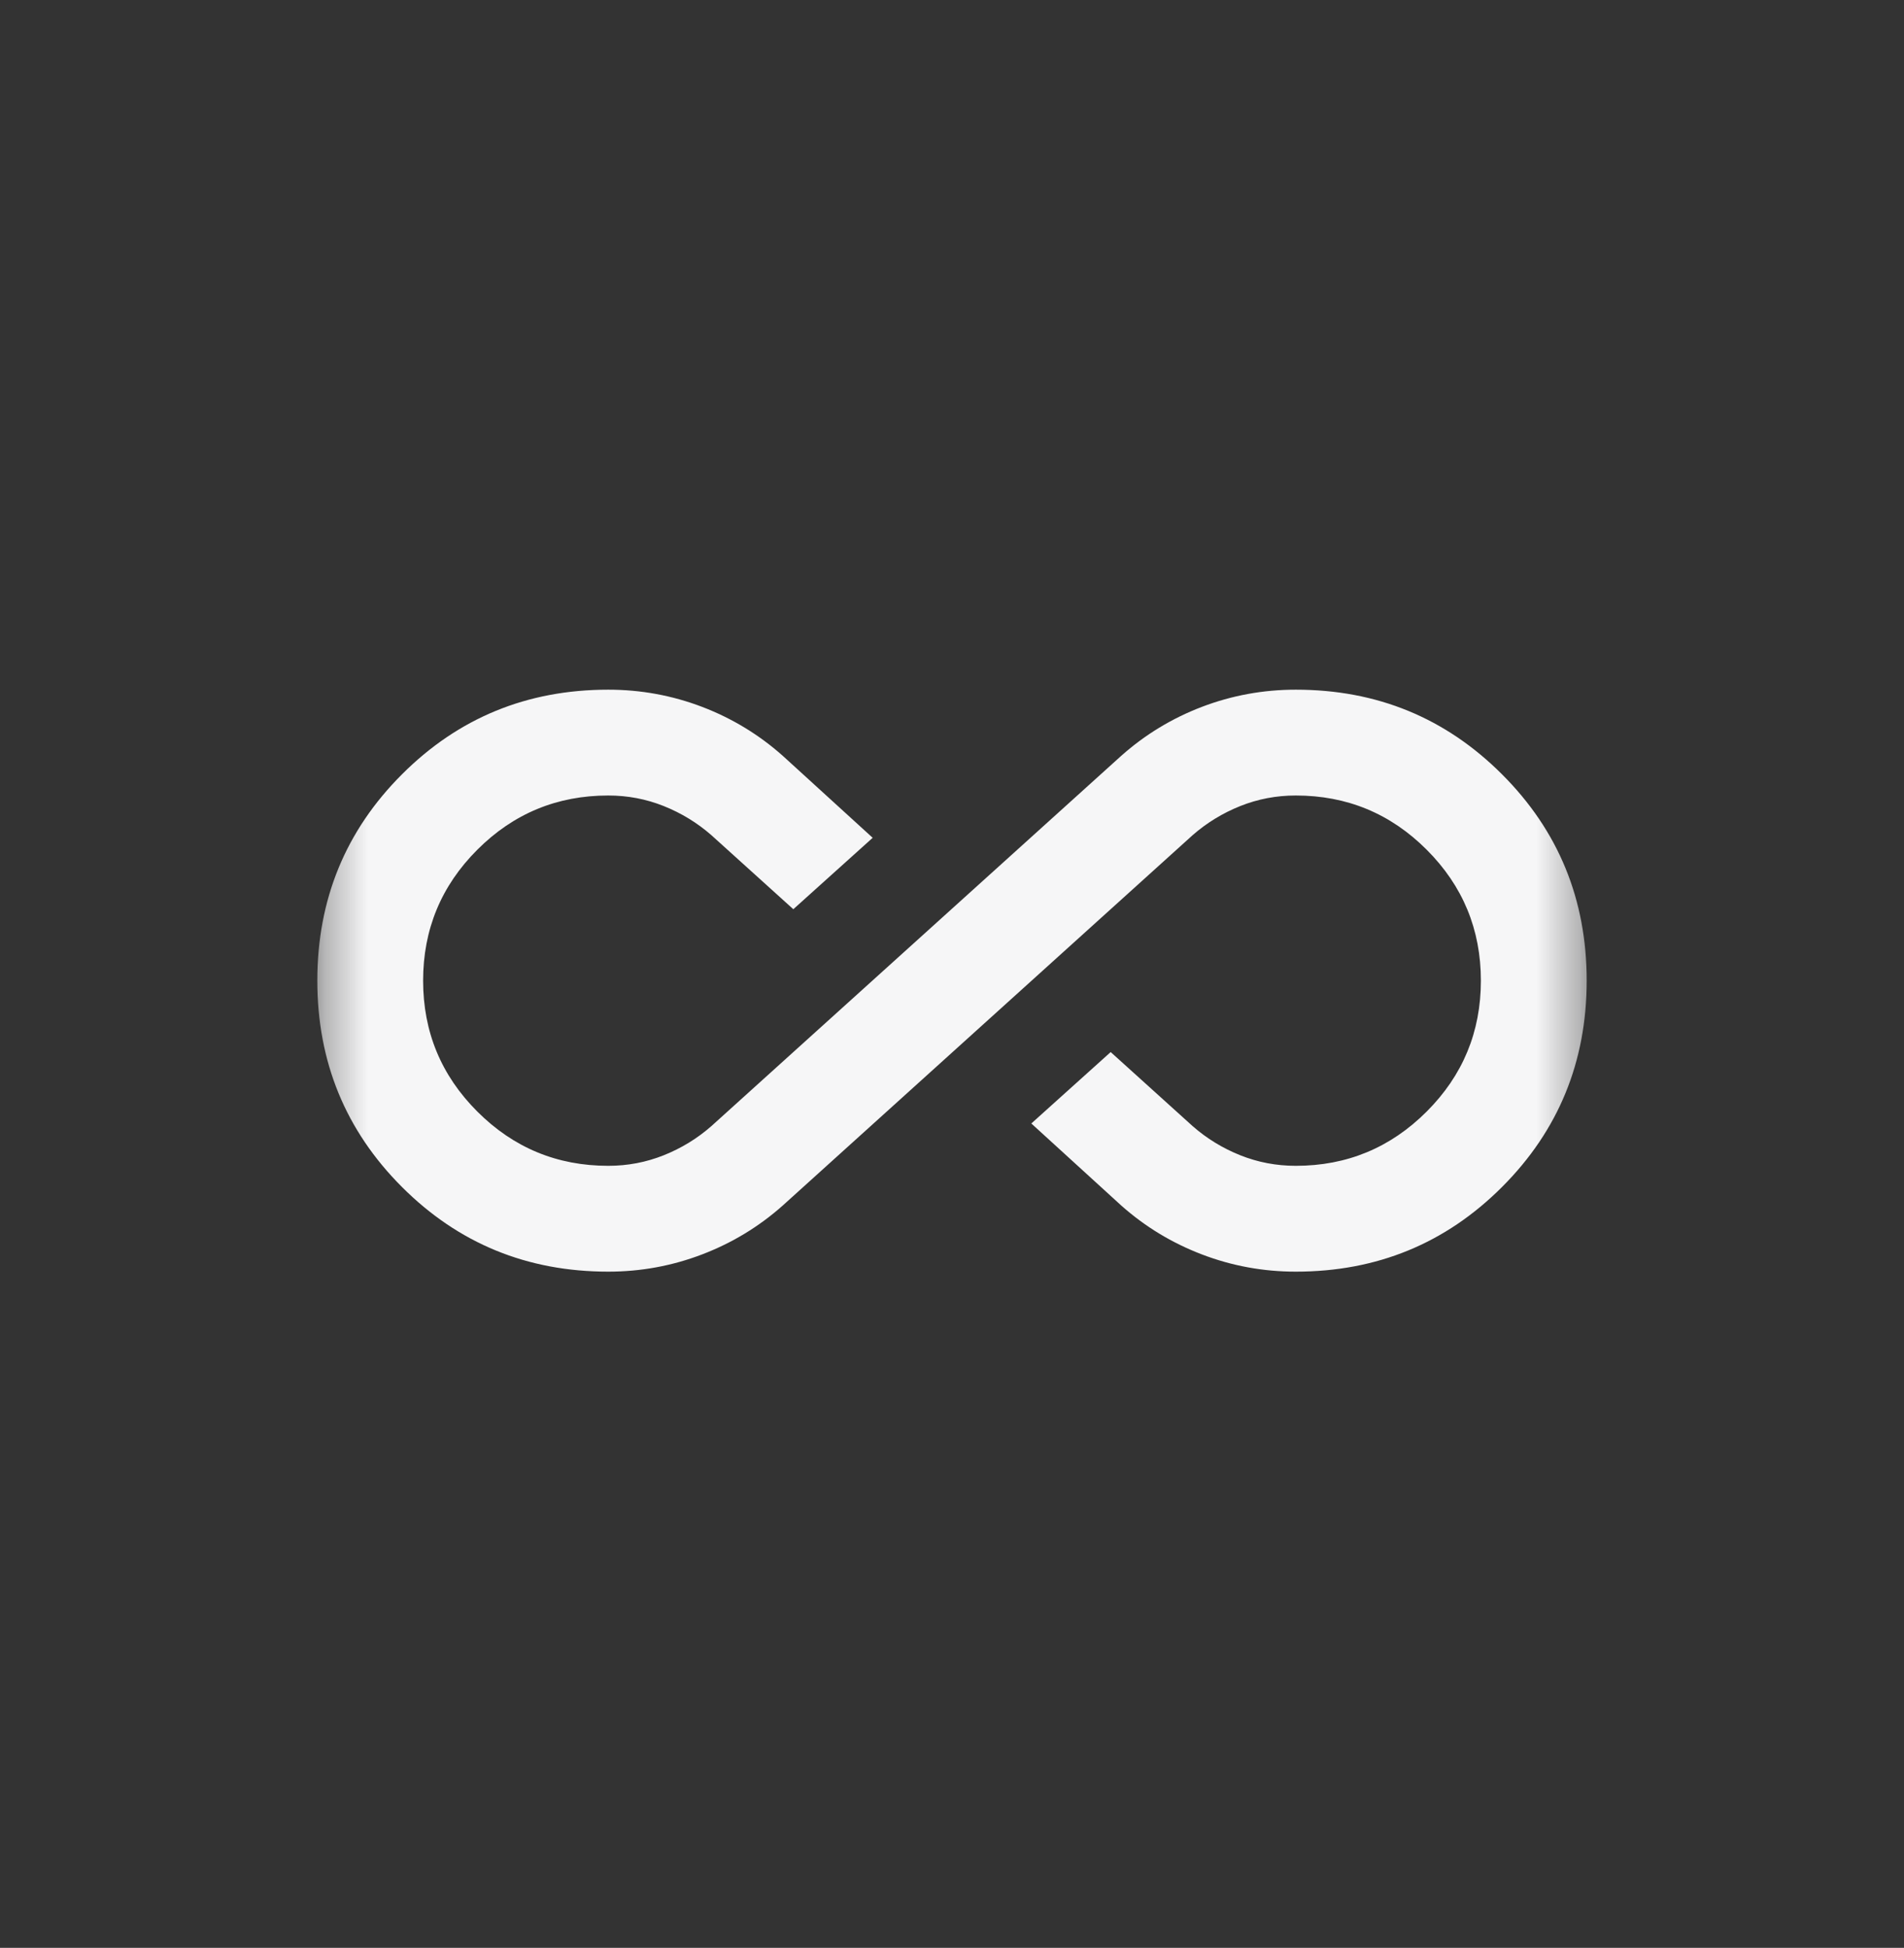<svg xmlns="http://www.w3.org/2000/svg" width="44" height="45" viewBox="0 0 44 45" fill="none"><rect x="0" y="0" width="44" height="45" fill="#333333" stroke="none"/><mask id="mask0_12271_1553" style="mask-type:alpha" maskUnits="userSpaceOnUse" x="7" y="7" width="30" height="31"><rect x="7.333" y="7.989" width="29.333" height="29.333" fill="#D9D9D9"></rect></mask><g mask="url(#mask0_12271_1553)"><path d="M14.056 29.378C12.181 29.378 10.593 28.726 9.289 27.422C7.985 26.118 7.333 24.529 7.333 22.655C7.333 20.781 7.985 19.192 9.289 17.889C10.593 16.585 12.181 15.933 14.056 15.933C14.809 15.933 15.532 16.066 16.225 16.33C16.918 16.595 17.539 16.972 18.089 17.461L20.167 19.355L18.333 21.005L16.439 19.294C16.113 19.009 15.746 18.785 15.339 18.622C14.931 18.459 14.504 18.378 14.056 18.378C12.874 18.378 11.866 18.795 11.031 19.63C10.195 20.465 9.778 21.474 9.778 22.655C9.778 23.837 10.195 24.845 11.031 25.68C11.866 26.515 12.874 26.933 14.056 26.933C14.504 26.933 14.931 26.852 15.339 26.689C15.746 26.526 16.113 26.302 16.439 26.016L25.911 17.461C26.461 16.972 27.082 16.595 27.775 16.33C28.468 16.066 29.191 15.933 29.945 15.933C31.819 15.933 33.407 16.585 34.711 17.889C36.015 19.192 36.667 20.781 36.667 22.655C36.667 24.529 36.015 26.118 34.711 27.422C33.407 28.726 31.819 29.378 29.945 29.378C29.191 29.378 28.468 29.245 27.775 28.98C27.082 28.715 26.461 28.339 25.911 27.85L23.833 25.955L25.667 24.305L27.561 26.016C27.887 26.302 28.254 26.526 28.661 26.689C29.069 26.852 29.496 26.933 29.945 26.933C31.126 26.933 32.134 26.515 32.969 25.68C33.805 24.845 34.222 23.837 34.222 22.655C34.222 21.474 33.805 20.465 32.969 19.63C32.134 18.795 31.126 18.378 29.945 18.378C29.496 18.378 29.069 18.459 28.661 18.622C28.254 18.785 27.887 19.009 27.561 19.294L18.089 27.85C17.539 28.339 16.918 28.715 16.225 28.98C15.532 29.245 14.809 29.378 14.056 29.378Z" fill="#F6F6F7"></path></g></svg>